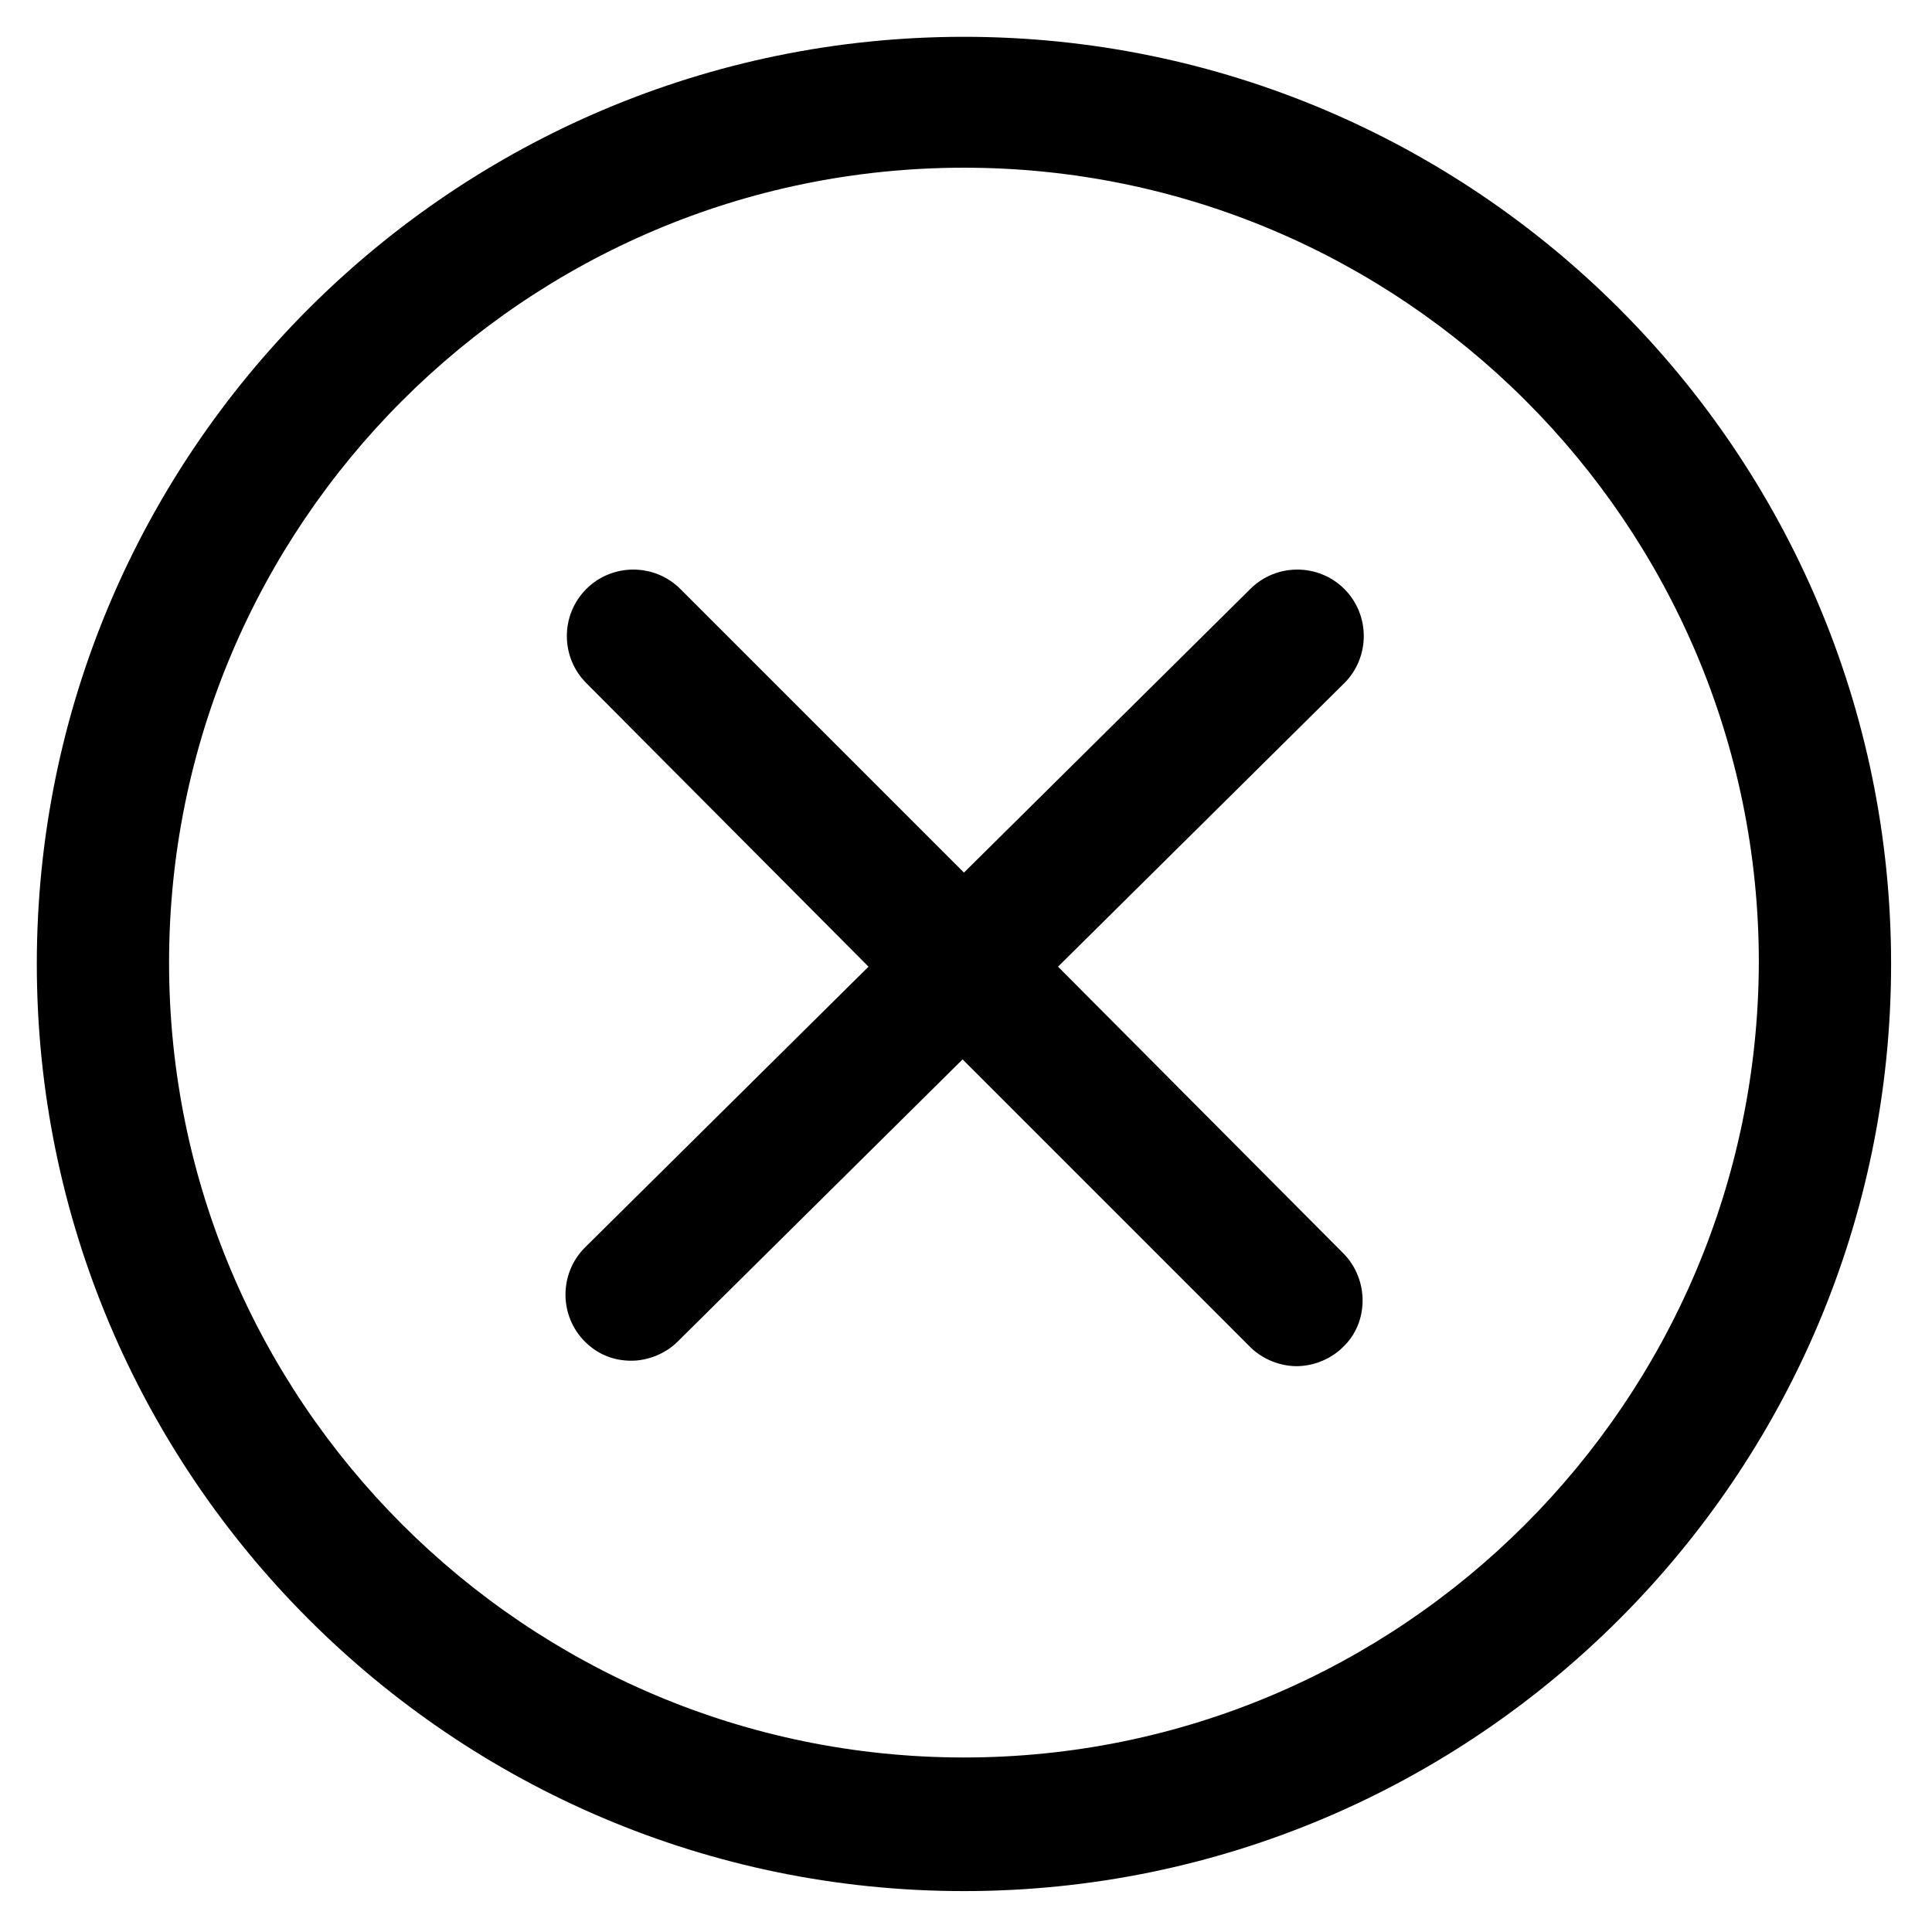 <?xml version="1.0" standalone="no"?><!DOCTYPE svg PUBLIC "-//W3C//DTD SVG 1.1//EN" "http://www.w3.org/Graphics/SVG/1.1/DTD/svg11.dtd"><svg t="1650968867637" class="icon" viewBox="0 0 1024 1024" version="1.1" xmlns="http://www.w3.org/2000/svg" p-id="2626" xmlns:xlink="http://www.w3.org/1999/xlink" width="20" height="20"><defs><style type="text/css">@font-face { font-family: feedback-iconfont;  }
</style></defs><path d="M937.282 799.255 937.282 799.255 937.282 799.255 937.282 799.255zM1002.32 510.916c0-270.995-220.409-491.404-491.404-491.404-270.995 0-491.404 220.409-491.404 491.404 0 270.995 220.409 491.404 491.404 491.404C781.911 1002.32 1002.32 781.911 1002.32 510.916M510.916 931.5c-231.972 0-421.307-188.613-421.307-421.307 0-231.972 188.613-421.307 421.307-421.307 231.972 0 421.307 188.613 421.307 421.307C931.5 742.888 742.888 931.5 510.916 931.5M712.536 664.841l-151.757-152.48 151.757-150.312c13.73-13.73 13.73-36.133 0-49.863-13.73-13.73-36.133-13.73-49.863 0L510.916 462.498 360.604 312.186c-13.73-13.73-36.133-13.73-49.863 0-13.73 13.73-13.73 36.133 0 49.863l149.589 150.312L310.018 661.228c-13.73 13.73-13.73 36.133 0 49.863 7.227 7.227 15.898 10.117 24.57 10.117 8.672 0 18.066-3.613 24.57-10.117l151.035-149.589 152.48 152.48c6.504 6.504 15.898 10.117 24.57 10.117 8.672 0 18.066-3.613 24.57-10.117C725.544 700.974 725.544 678.572 712.536 664.841" p-id="2627"></path></svg>